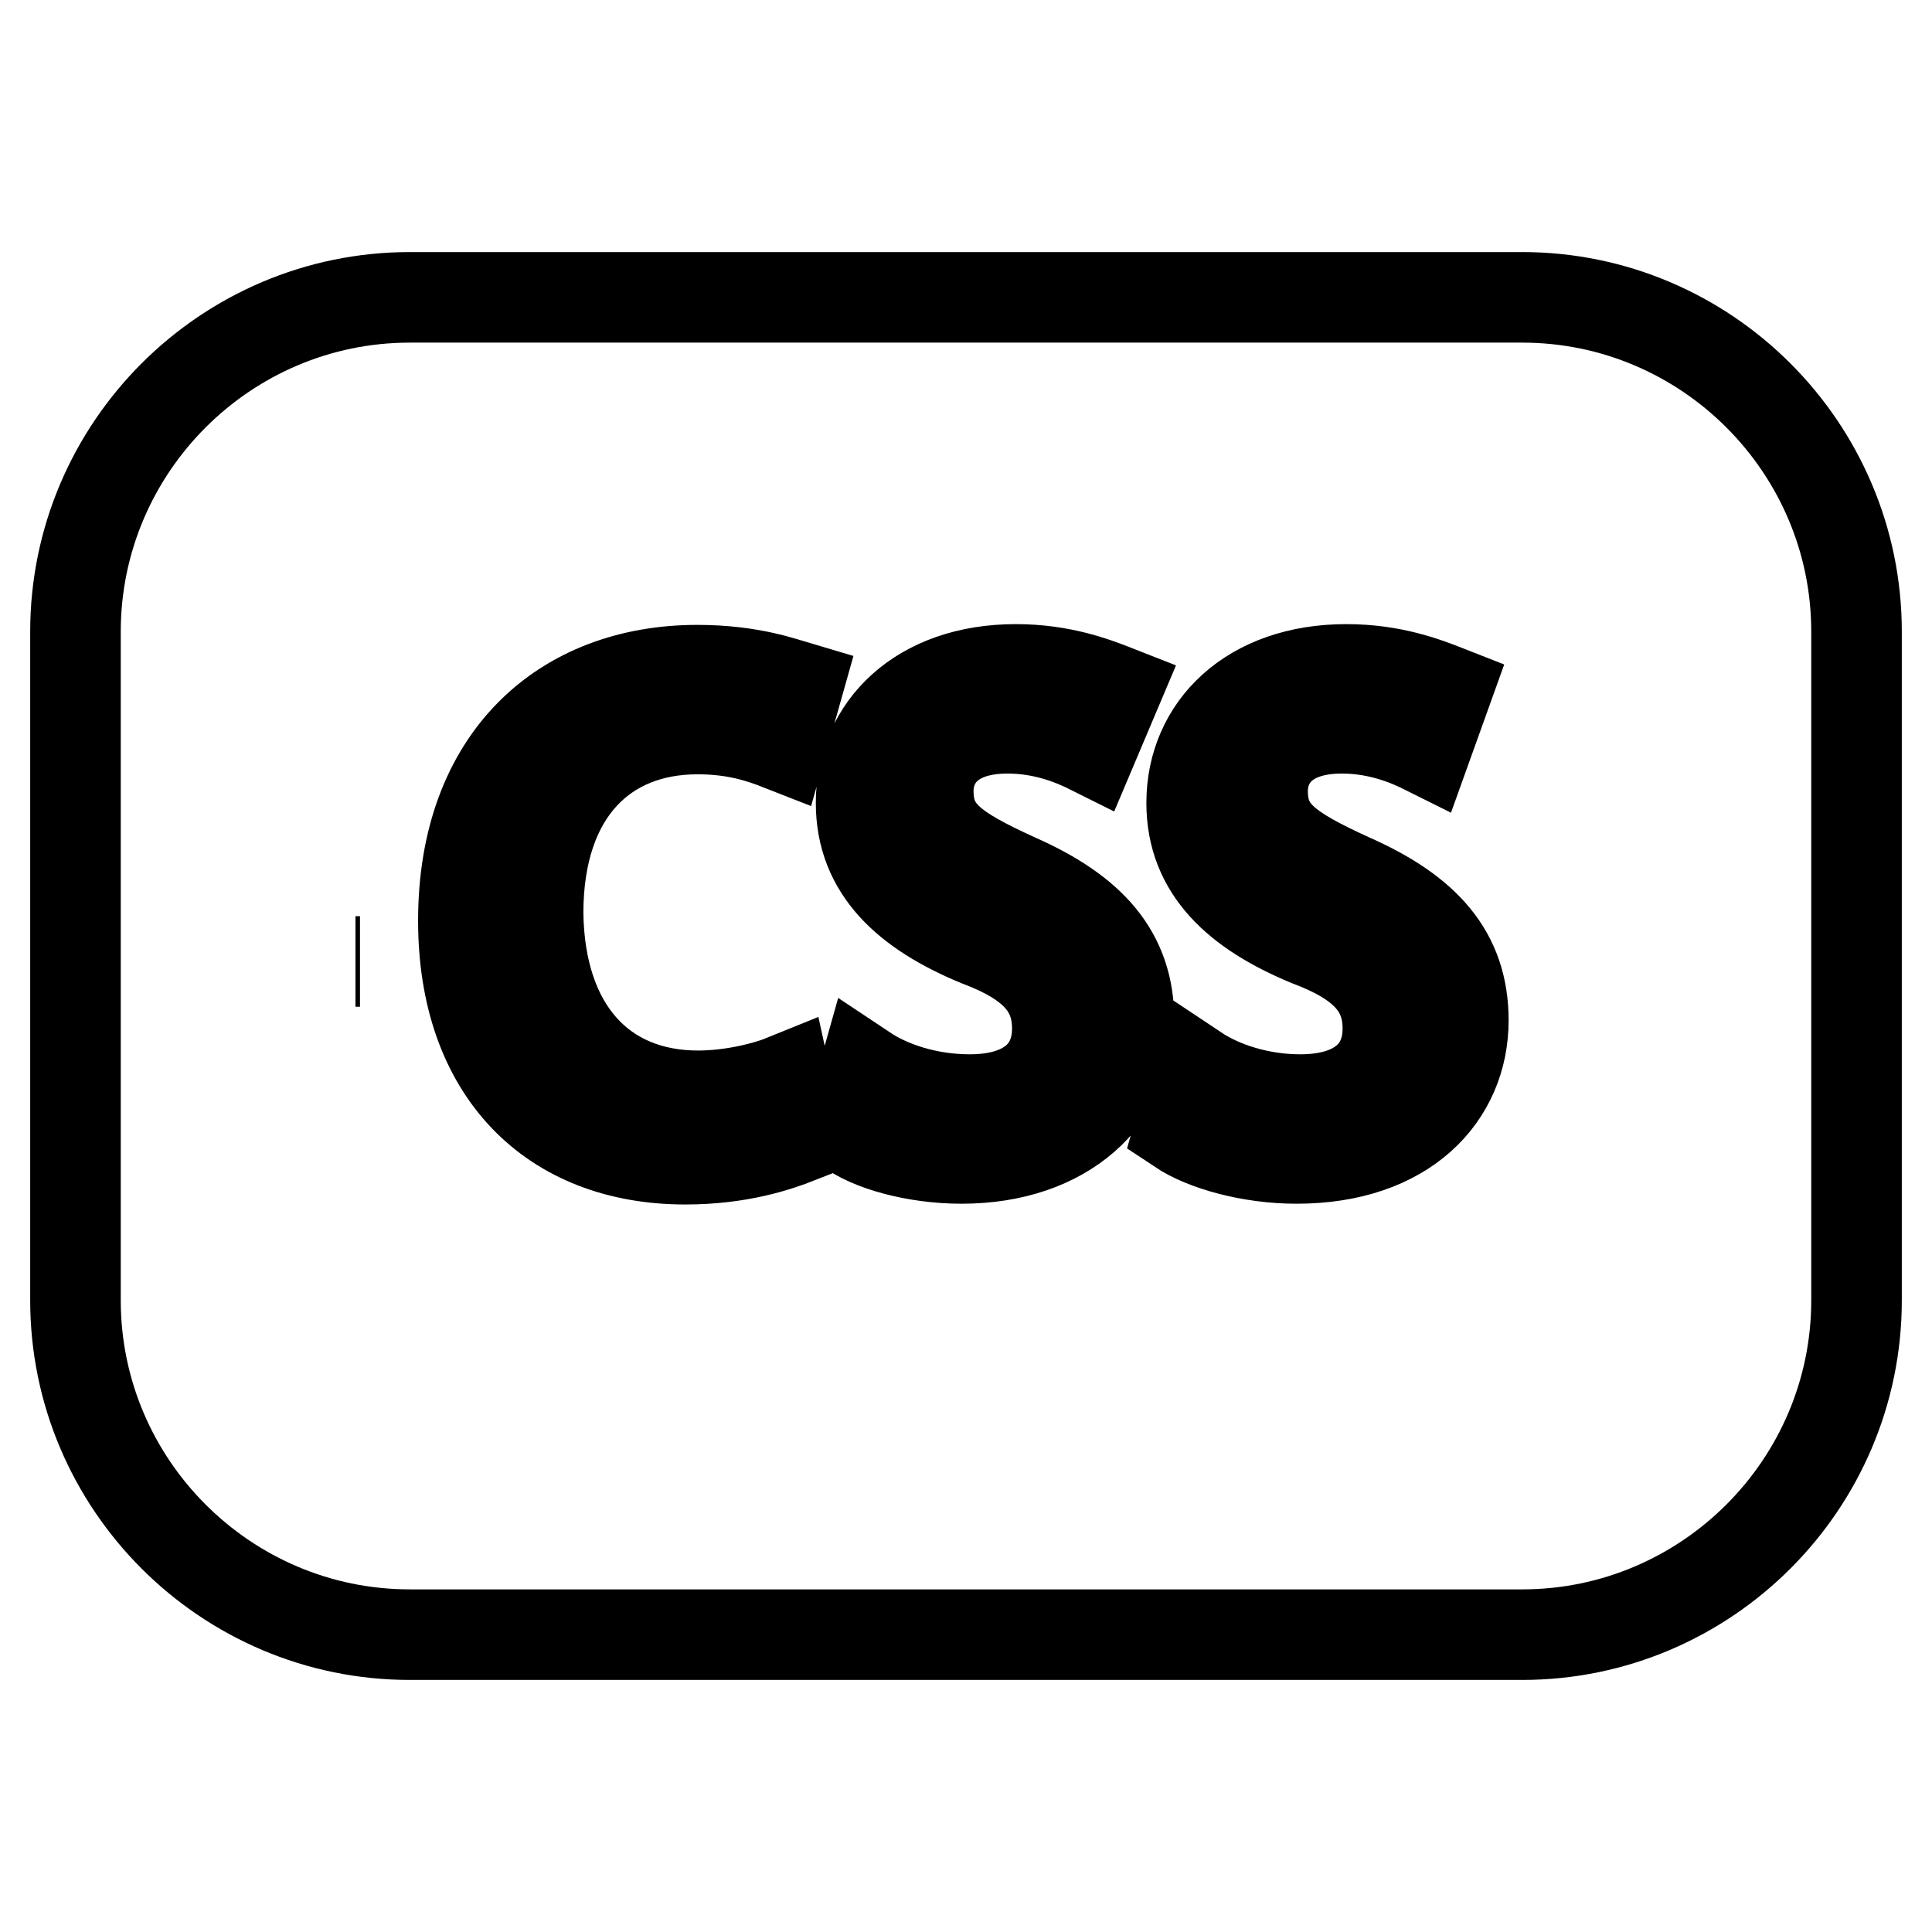 <?xml version="1.0" encoding="utf-8"?>
<!-- Svg Vector Icons : http://www.onlinewebfonts.com/icon -->
<!DOCTYPE svg PUBLIC "-//W3C//DTD SVG 1.1//EN" "http://www.w3.org/Graphics/SVG/1.1/DTD/svg11.dtd">
<svg version="1.1" xmlns="http://www.w3.org/2000/svg" xmlns:xlink="http://www.w3.org/1999/xlink" x="0px" y="0px" viewBox="0 0 256 256" enable-background="new 0 0 256 256" xml:space="preserve">
<g> <path stroke-width="12" fill-opacity="0" stroke="#000000"  d="M47.1,127.4L47.1,127.4L47.1,127.4h0.6H47.1z M201.7,39.4H54.3C29.9,39.4,10,59.3,10,83.7v88.6 c0,24.4,19.9,44.3,44.3,44.3h147.4c24.4,0,44.3-19.9,44.3-44.3V83.7C246,59.3,226.1,39.4,201.7,39.4z M92.5,145.2 c4.4,0,8.9-1.1,11.6-2.2l1.7,7.8c-2.8,1.1-7.8,2.8-15,2.8c-17.7,0-29.4-11.6-29.4-31.6c0-21.6,13.3-33.2,31-33.2 c7.2,0,11.6,1.7,13.3,2.2l-2.2,7.8c-2.8-1.1-6.1-2.2-11.1-2.2c-12.2,0-21.1,8.3-21.1,24.4C71.5,136.3,79.8,145.2,92.5,145.2z  M127.4,153.5c-6.1,0-12.2-1.7-15-3.9l2.2-7.8c3.3,2.2,8.3,3.9,13.9,3.9c7.8,0,11.6-3.9,11.6-9.4c0-5.5-3.3-8.9-10.5-11.6 c-9.4-3.9-15.5-9.4-15.5-18.3c0-10,7.8-17.7,20.5-17.7c6.1,0,10.5,1.7,13.3,2.8l-3.3,7.8c-2.2-1.1-6.1-2.8-11.1-2.8 c-7.8,0-10.5,4.4-10.5,8.3c0,5.5,3.3,7.8,11.6,11.6c10,4.4,15,10,15,18.8C149.6,145.2,141.3,153.5,127.4,153.5z M171.8,153.5 c-6.1,0-12.2-1.7-15.5-3.9l2.2-7.8c3.3,2.2,8.3,3.9,13.8,3.9c7.8,0,11.6-3.9,11.6-9.4c0-5.5-3.3-8.9-10.5-11.6 c-9.4-3.9-15.5-9.4-15.5-18.3c0-10,7.8-17.7,20.5-17.7c6.1,0,10.5,1.7,13.3,2.8l-2.8,7.8c-2.2-1.1-6.1-2.8-11.1-2.8 c-7.8,0-10.5,4.4-10.5,8.3c0,5.5,3.3,7.8,11.6,11.6c10,4.4,15,10,15,18.8C193.9,145.2,186.2,153.5,171.8,153.5z"/></g>
</svg>